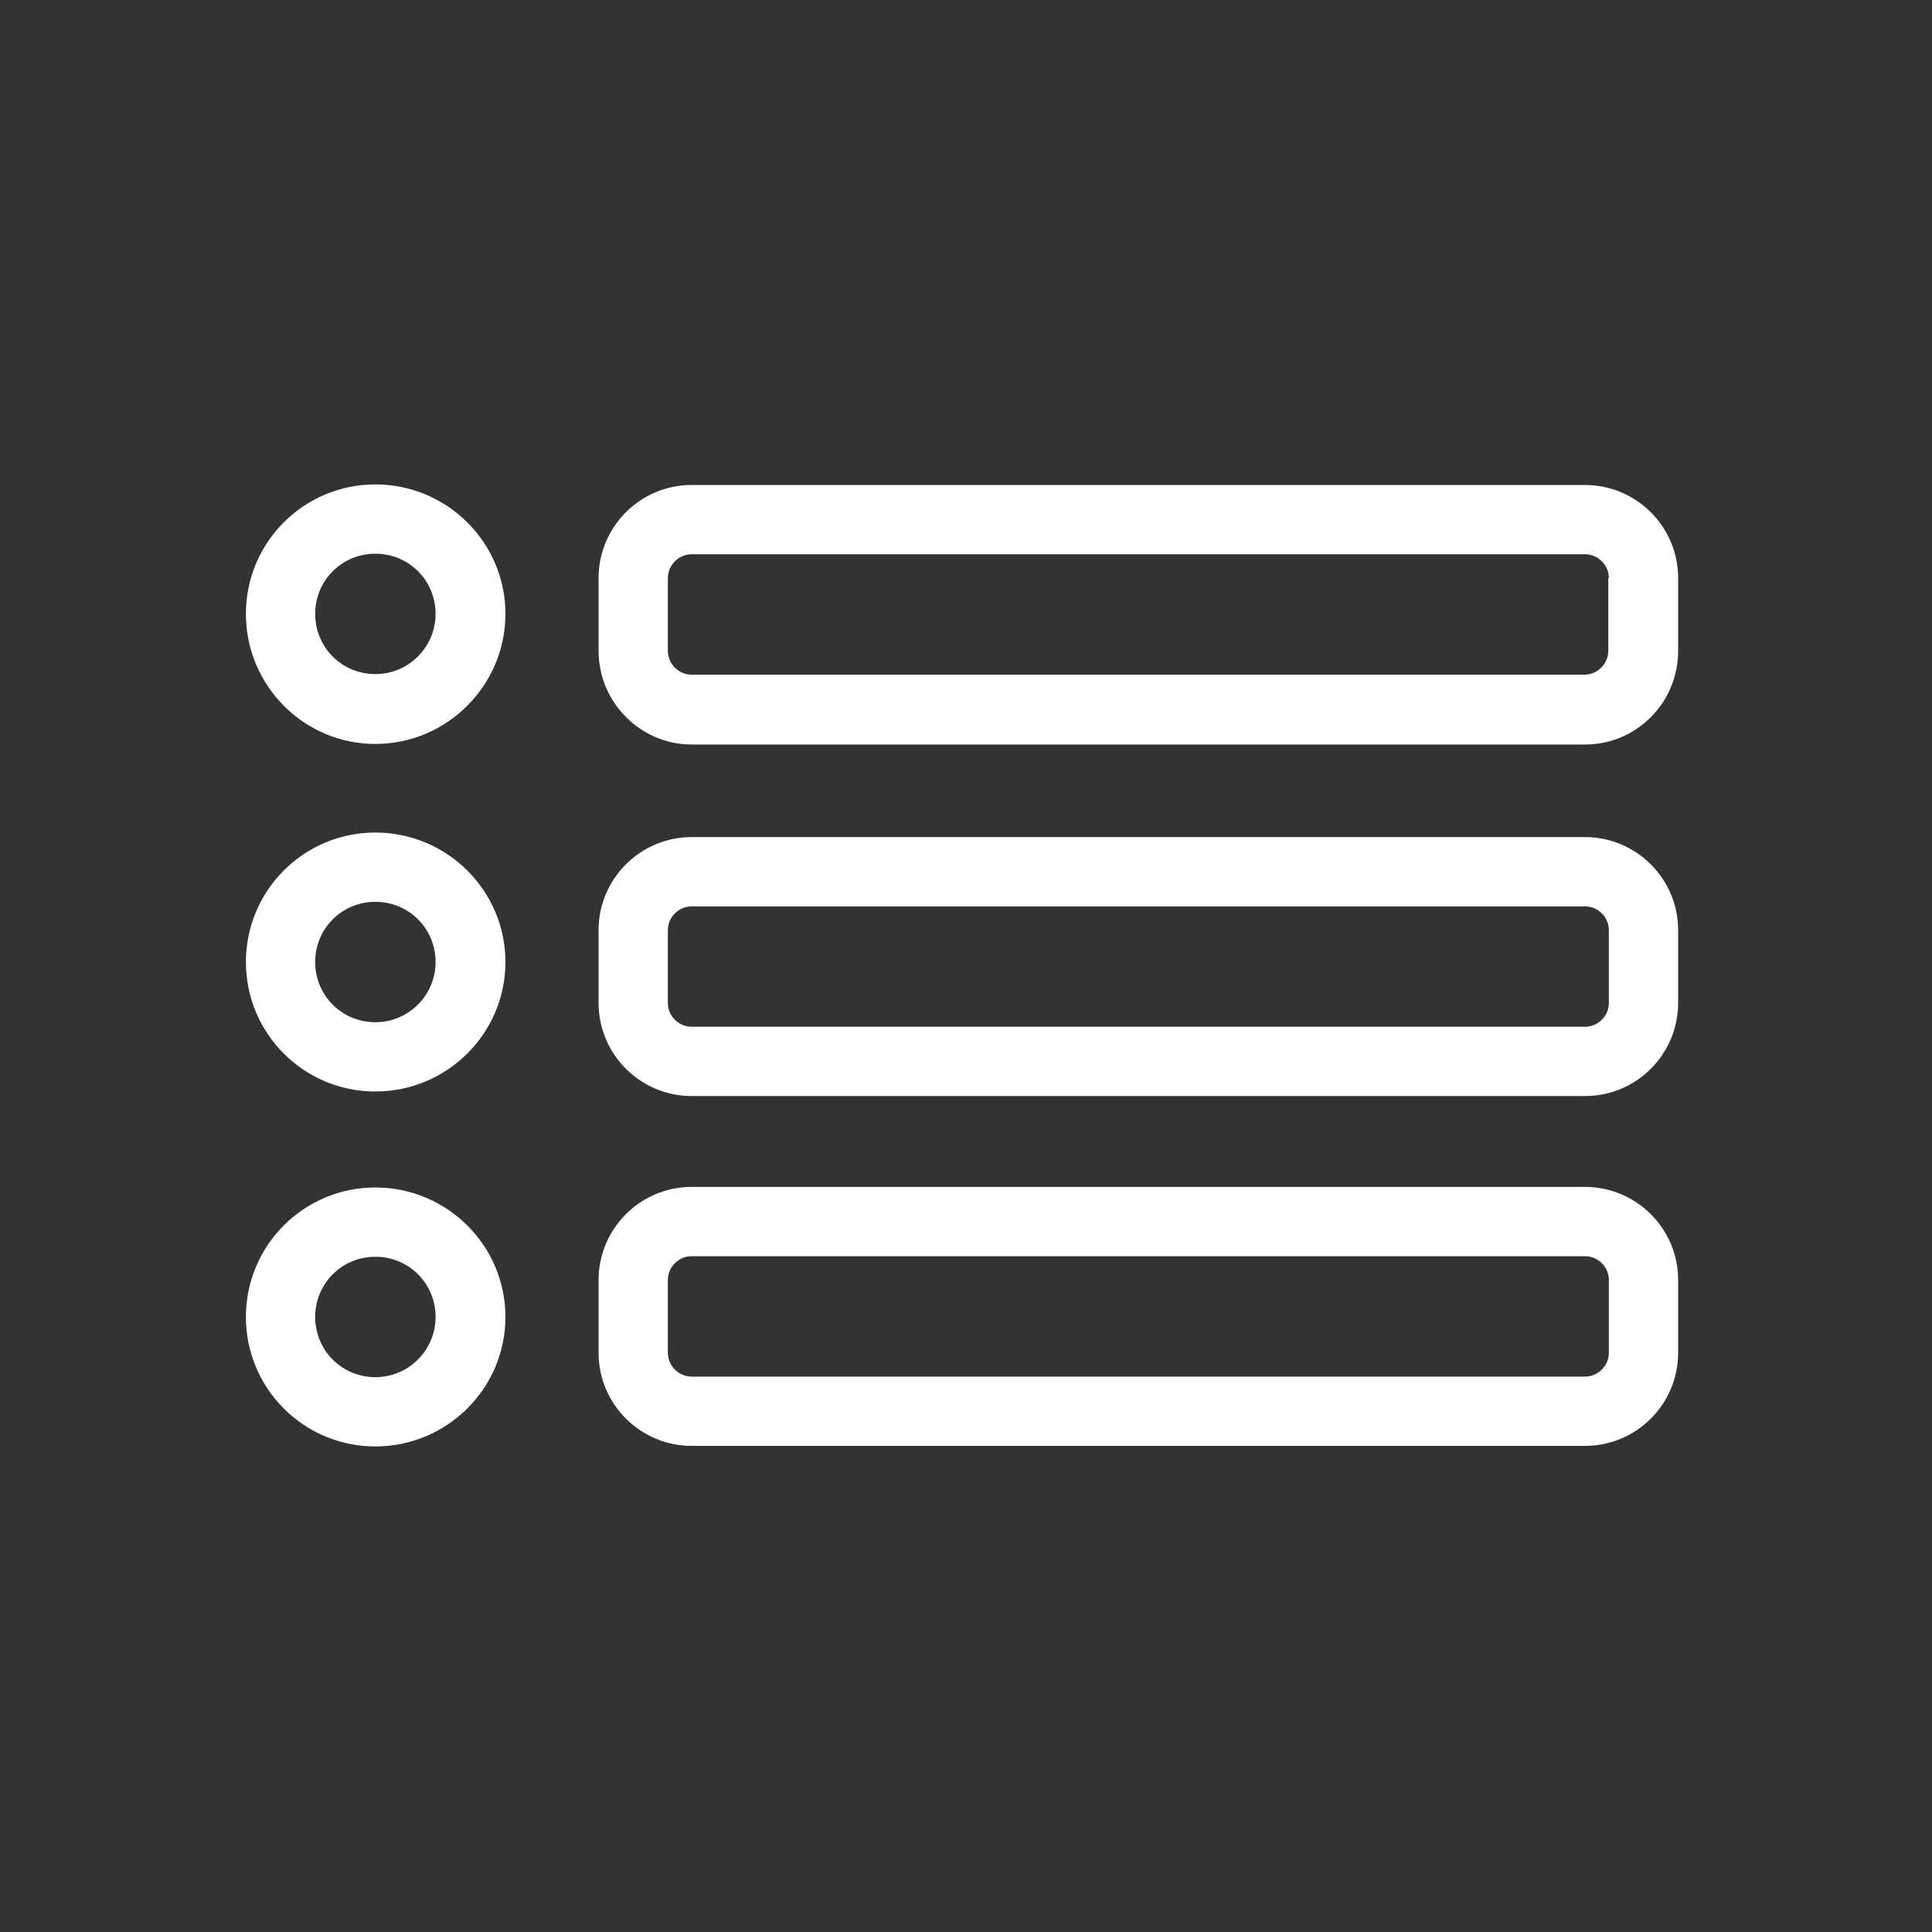 <?xml version="1.0" encoding="UTF-8"?><svg id="a" xmlns="http://www.w3.org/2000/svg" viewBox="0 0 34.02 34.02"><rect x="0" y="0" width="34.02" height="34.02" fill="#333333" stroke="none"/><defs><style>.b{fill:#fff;}</style></defs><path class="b" d="M27.9,8.54H12.18c-.91,0-1.64,.74-1.64,1.64v1.28c0,.91,.74,1.65,1.64,1.65h15.73c.91,0,1.64-.74,1.64-1.65v-1.28c0-.91-.74-1.64-1.64-1.64Zm.42,1.64v1.28c0,.23-.19,.42-.42,.42H12.18c-.23,0-.42-.19-.42-.42v-1.28c0-.23,.19-.42,.42-.42h15.73c.23,0,.42,.19,.42,.42ZM6.61,20.91c-1.26,0-2.28,1.02-2.28,2.28s1.02,2.28,2.28,2.28,2.29-1.02,2.29-2.28-1.03-2.28-2.29-2.28Zm1.06,2.28c0,.58-.47,1.06-1.06,1.06s-1.06-.47-1.06-1.06,.47-1.06,1.06-1.06,1.06,.47,1.06,1.06Zm-1.06-8.53c-1.26,0-2.28,1.02-2.28,2.28s1.02,2.28,2.28,2.28,2.29-1.02,2.29-2.28-1.03-2.28-2.29-2.28Zm1.06,2.28c0,.58-.47,1.06-1.06,1.06s-1.06-.47-1.06-1.06,.47-1.06,1.06-1.06,1.06,.47,1.06,1.06Zm-1.06-8.41c-1.26,0-2.28,1.02-2.28,2.28s1.02,2.29,2.28,2.29,2.29-1.03,2.29-2.29-1.03-2.28-2.29-2.28Zm1.06,2.28c0,.58-.47,1.06-1.06,1.06s-1.06-.47-1.06-1.06,.47-1.06,1.06-1.06,1.06,.47,1.06,1.06Zm20.24,10.09H12.18c-.91,0-1.64,.74-1.64,1.64v1.28c0,.91,.74,1.64,1.64,1.64h15.73c.91,0,1.64-.74,1.64-1.64v-1.28c0-.91-.74-1.64-1.64-1.64Zm.42,1.64v1.28c0,.23-.19,.42-.42,.42H12.18c-.23,0-.42-.19-.42-.42v-1.28c0-.23,.19-.42,.42-.42h15.73c.23,0,.42,.19,.42,.42Zm-.42-7.8H12.18c-.91,0-1.64,.74-1.64,1.64v1.28c0,.91,.74,1.64,1.64,1.64h15.73c.91,0,1.64-.74,1.64-1.64v-1.28c0-.91-.74-1.64-1.64-1.64Zm.42,1.64v1.28c0,.23-.19,.42-.42,.42H12.18c-.23,0-.42-.19-.42-.42v-1.28c0-.23,.19-.42,.42-.42h15.73c.23,0,.42,.19,.42,.42Z"/></svg>